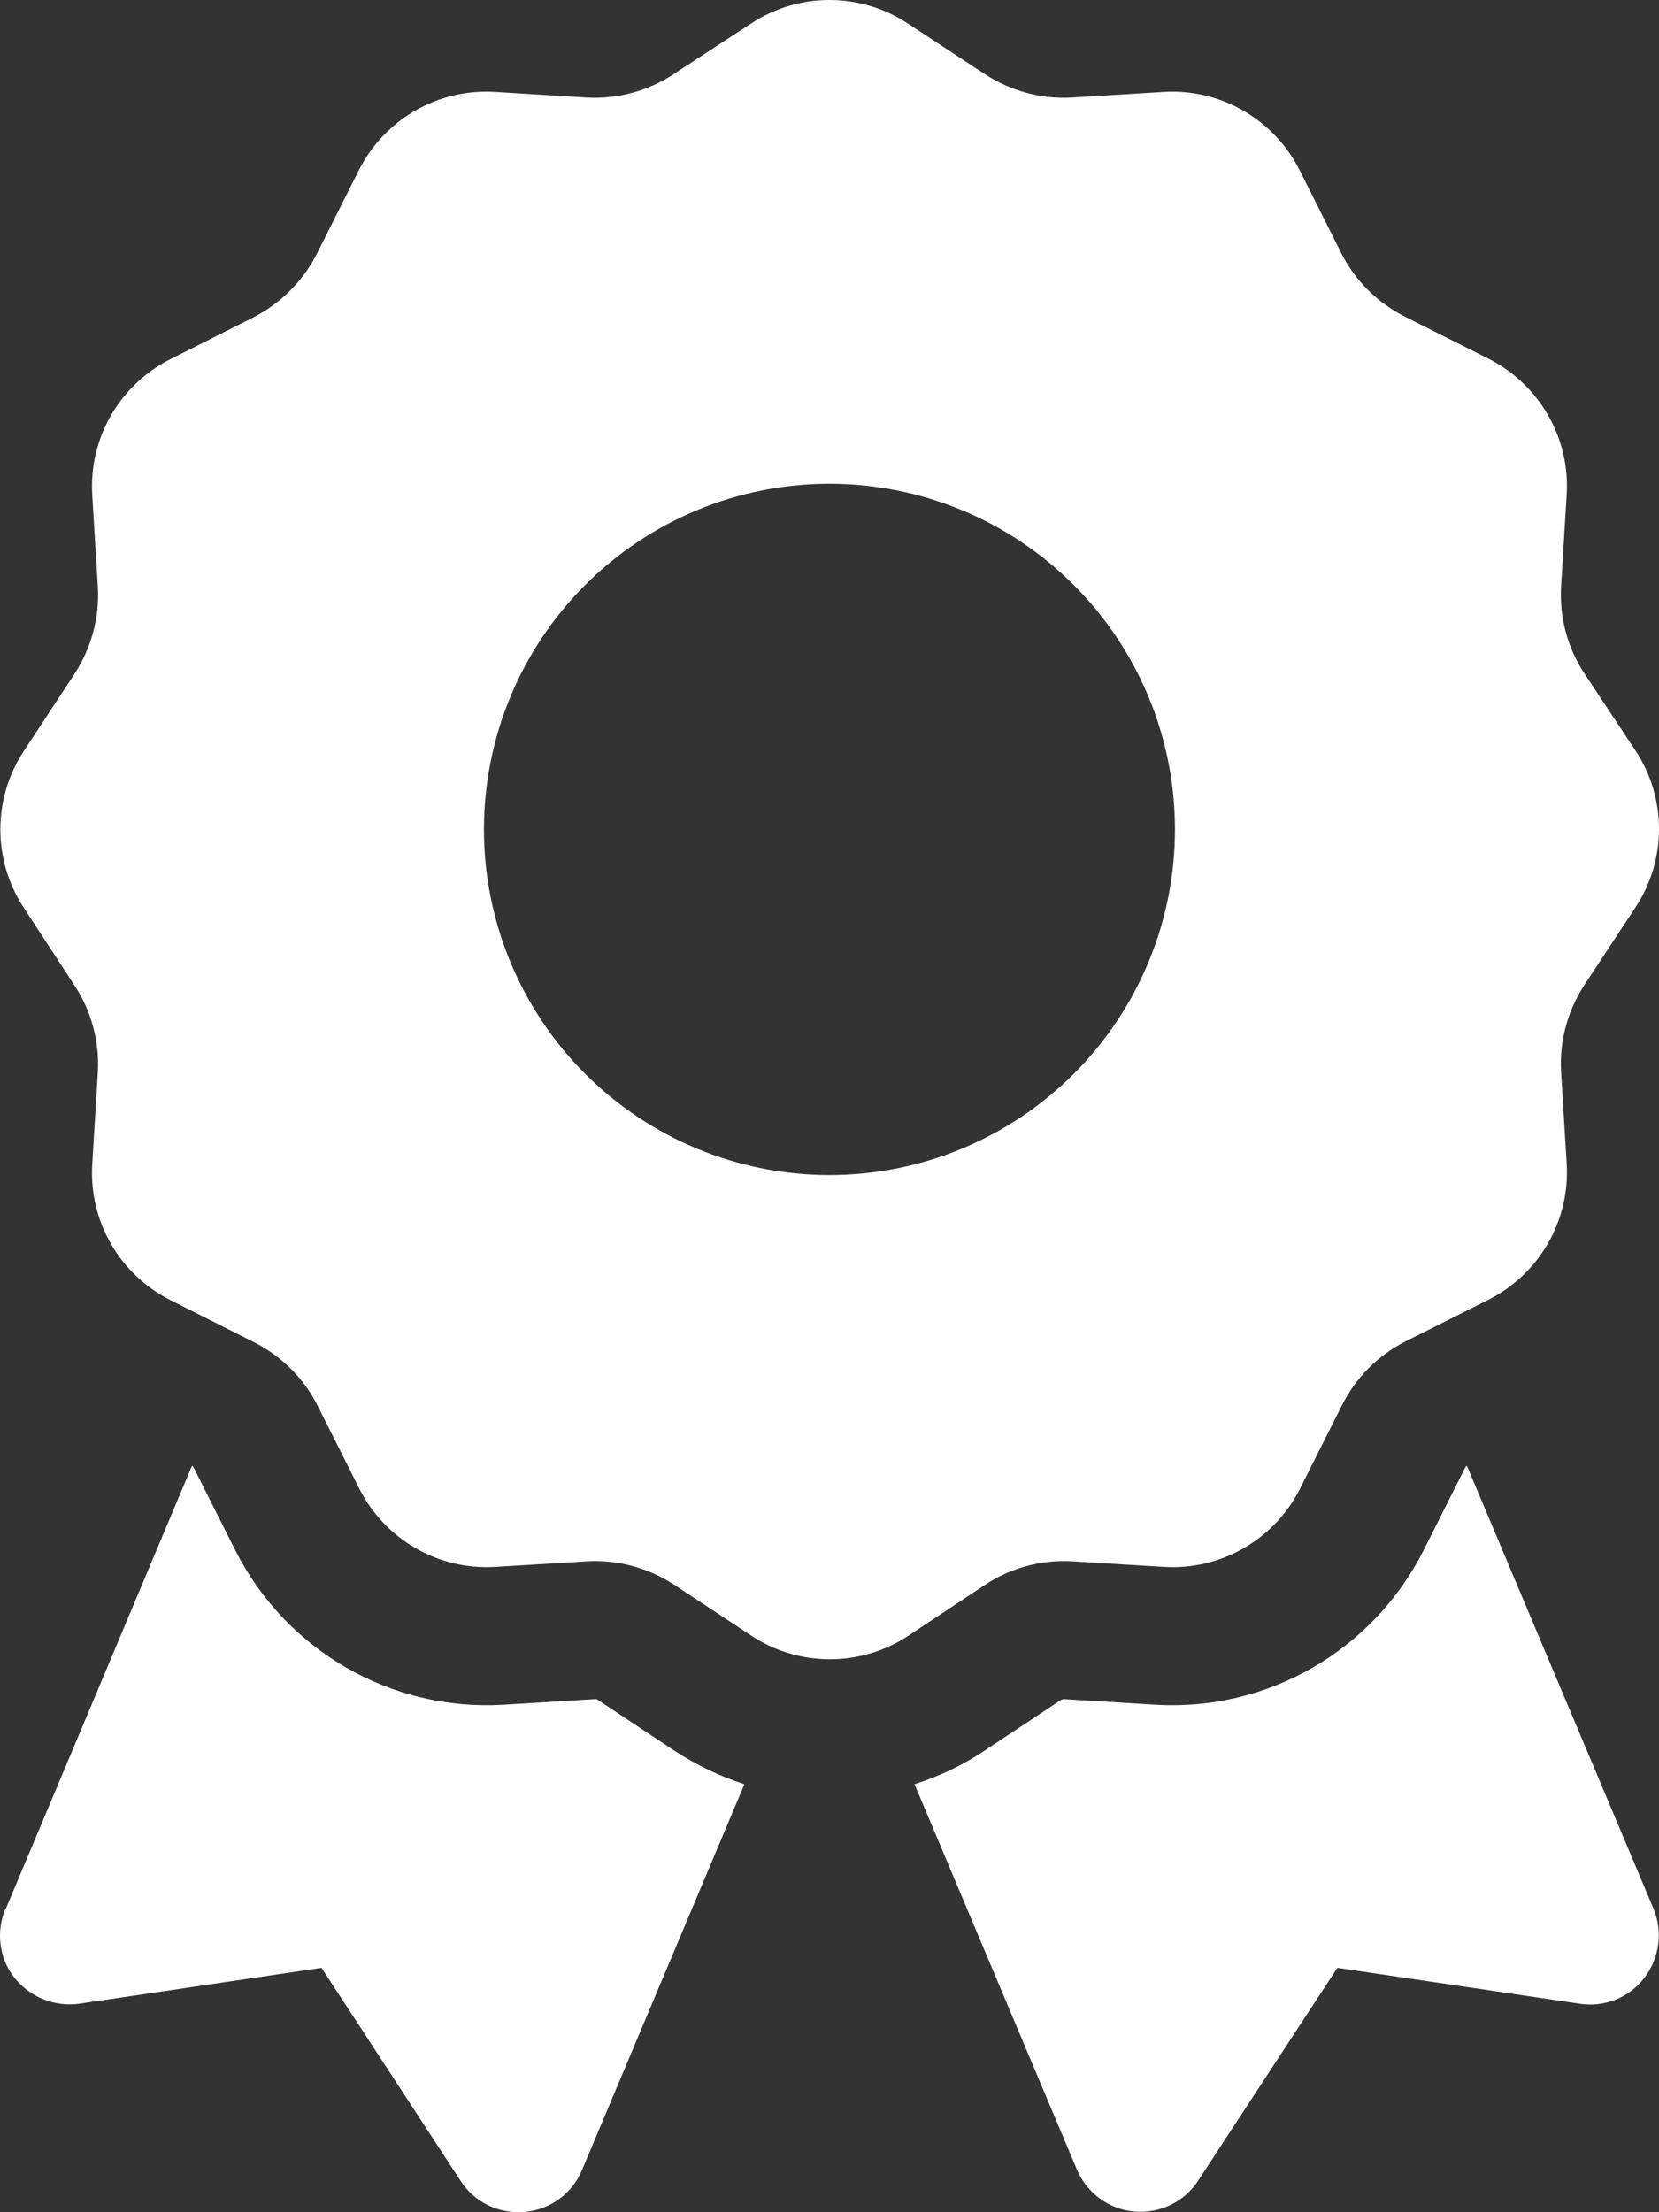 <svg width="42" height="56" viewBox="0 0 42 56" fill="none" xmlns="http://www.w3.org/2000/svg">
<rect x="0" y="0" width="42" height="56" fill="#333333" stroke="none"/>
<path d="M19.009 0.599C20.212 -0.2 21.786 -0.2 22.989 0.599L24.935 1.878C25.591 2.305 26.356 2.513 27.133 2.469L29.462 2.327C30.905 2.239 32.261 3.027 32.906 4.317L33.955 6.406C34.305 7.106 34.874 7.664 35.563 8.014L37.673 9.075C38.963 9.72 39.75 11.076 39.663 12.52L39.521 14.849C39.477 15.626 39.685 16.402 40.111 17.048L41.401 18.994C42.2 20.198 42.2 21.772 41.401 22.975L40.111 24.933C39.685 25.589 39.477 26.355 39.521 27.131L39.663 29.461C39.75 30.905 38.963 32.261 37.673 32.906L35.584 33.956C34.885 34.306 34.327 34.875 33.977 35.564L32.917 37.674C32.272 38.965 30.916 39.752 29.473 39.665L27.144 39.523C26.367 39.479 25.591 39.687 24.946 40.113L23 41.404C21.797 42.202 20.222 42.202 19.02 41.404L17.062 40.113C16.407 39.687 15.641 39.479 14.865 39.523L12.536 39.665C11.093 39.752 9.737 38.965 9.092 37.674L8.042 35.586C7.692 34.886 7.124 34.328 6.435 33.978L4.325 32.917C3.034 32.272 2.247 30.916 2.335 29.472L2.477 27.142C2.52 26.366 2.313 25.589 1.886 24.944L0.607 22.986C-0.191 21.783 -0.191 20.208 0.607 19.005L1.886 17.059C2.313 16.402 2.52 15.637 2.477 14.86L2.335 12.531C2.247 11.087 3.034 9.731 4.325 9.086L6.413 8.036C7.113 7.675 7.681 7.106 8.031 6.406L9.081 4.317C9.726 3.027 11.082 2.239 12.525 2.327L14.854 2.469C15.63 2.513 16.407 2.305 17.052 1.878L19.009 0.599ZM29.746 20.996C29.746 18.675 28.824 16.45 27.184 14.809C25.544 13.168 23.319 12.246 20.999 12.246C18.679 12.246 16.454 13.168 14.814 14.809C13.173 16.45 12.252 18.675 12.252 20.996C12.252 23.316 13.173 25.542 14.814 27.183C16.454 28.823 18.679 29.745 20.999 29.745C23.319 29.745 25.544 28.823 27.184 27.183C28.824 25.542 29.746 23.316 29.746 20.996ZM0.148 48.316L4.86 37.106C4.882 37.117 4.893 37.128 4.904 37.15L5.954 39.238C7.233 41.776 9.89 43.318 12.733 43.154L15.062 43.012C15.084 43.012 15.116 43.012 15.138 43.033L17.084 44.324C17.642 44.685 18.233 44.969 18.845 45.166L14.734 54.933C14.482 55.534 13.925 55.939 13.279 55.993C12.634 56.048 12.011 55.753 11.661 55.206L8.14 49.814L2.007 50.722C1.383 50.809 0.76 50.558 0.366 50.066C-0.027 49.574 -0.104 48.896 0.137 48.316H0.148ZM27.264 54.922L23.153 45.166C23.765 44.969 24.355 44.696 24.913 44.324L26.859 43.033C26.881 43.023 26.903 43.012 26.936 43.012L29.265 43.154C32.108 43.318 34.764 41.776 36.044 39.238L37.093 37.15C37.104 37.128 37.115 37.117 37.137 37.106L41.861 48.316C42.101 48.896 42.014 49.563 41.631 50.066C41.248 50.569 40.614 50.82 39.991 50.722L33.857 49.814L30.336 55.195C29.986 55.742 29.363 56.037 28.718 55.983C28.073 55.928 27.515 55.512 27.264 54.922Z" fill="white"/>
</svg>
